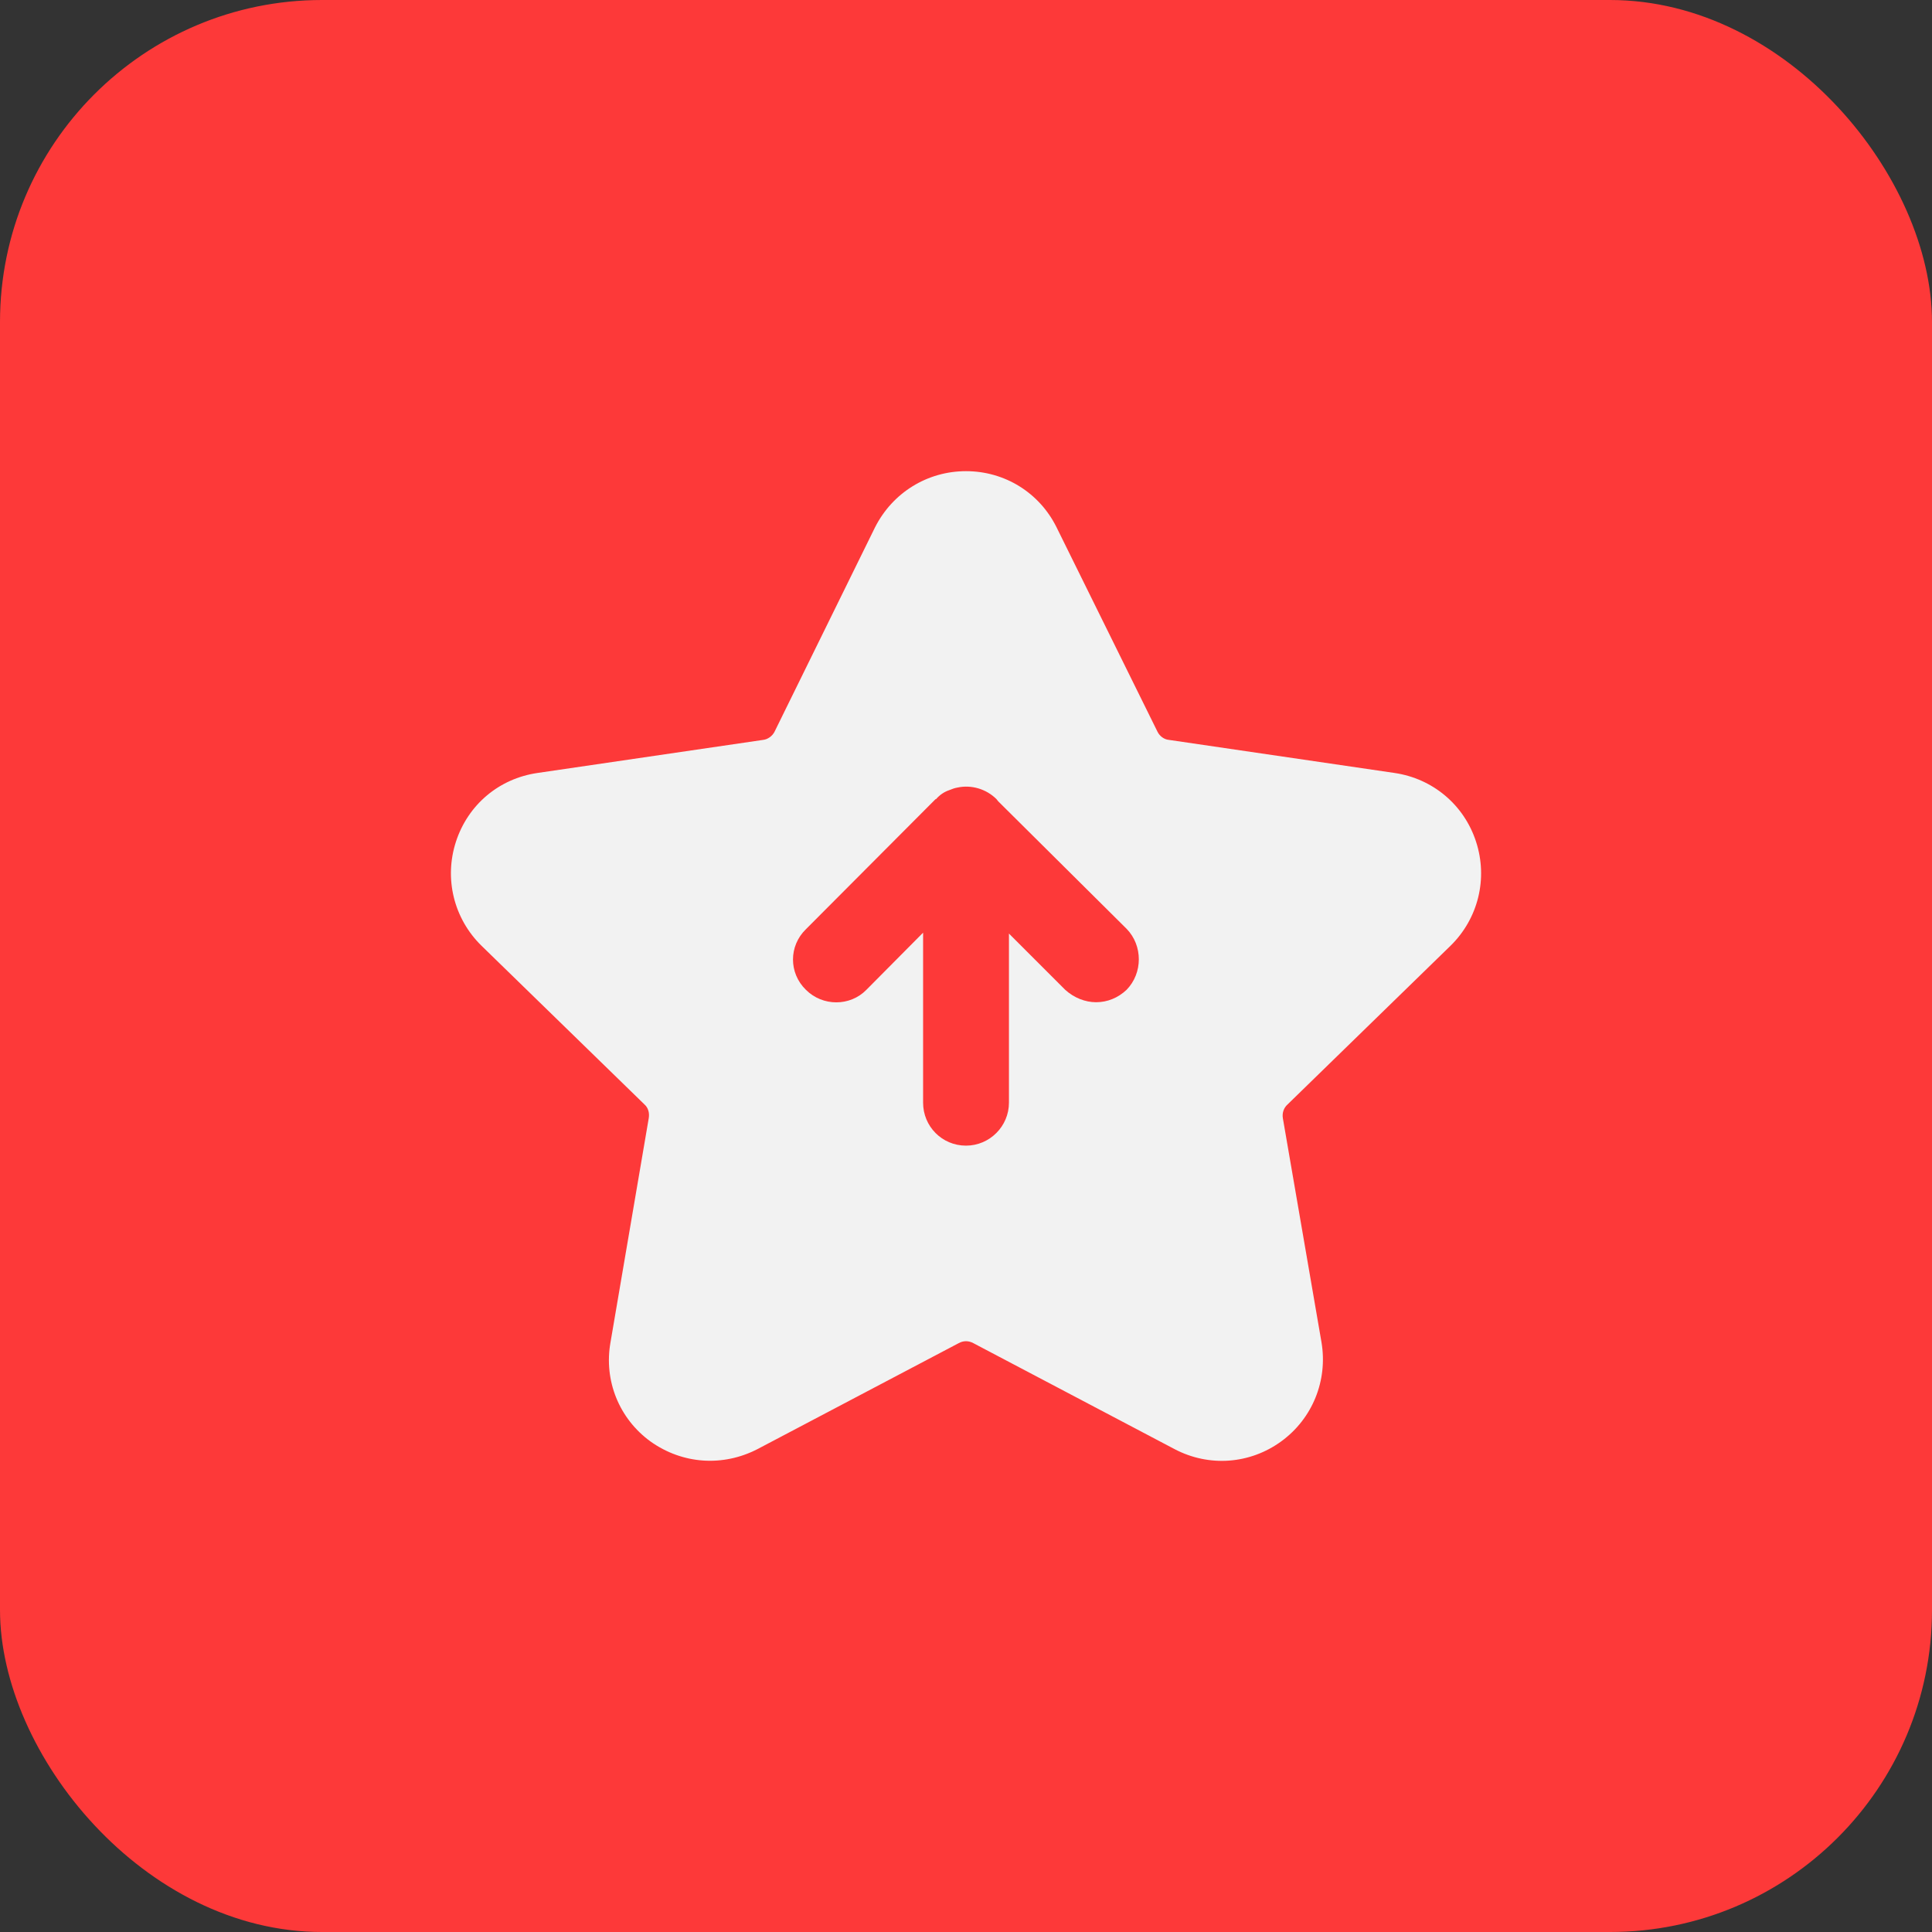 <?xml version="1.0" encoding="UTF-8"?>
<svg xmlns="http://www.w3.org/2000/svg" width="48" height="48" viewBox="0 0 48 48" fill="none">
  <rect x="0" y="0" width="48" height="48" fill="#333333" stroke="none"/>
  <rect width="48" height="48" rx="8" fill="#FD3939"></rect>
  <path d="M36.043 23.492C36.726 22.82 36.971 21.828 36.672 20.911C36.374 19.994 35.595 19.343 34.646 19.204L29.046 18.383C28.918 18.372 28.811 18.287 28.758 18.18L26.251 13.103C25.824 12.239 24.96 11.706 24 11.706C23.04 11.706 22.176 12.239 21.739 13.103L19.243 18.18C19.19 18.287 19.072 18.372 18.955 18.383L13.355 19.204C12.395 19.343 11.627 19.994 11.328 20.911C11.03 21.828 11.275 22.82 11.958 23.492L16.011 27.439C16.107 27.524 16.139 27.652 16.118 27.78L15.168 33.348C14.998 34.298 15.382 35.247 16.16 35.812C16.959 36.382 17.964 36.443 18.817 36.004L23.819 33.37C23.936 33.306 24.064 33.306 24.182 33.37L29.184 36.004C30.038 36.452 31.051 36.378 31.83 35.812C32.608 35.247 32.992 34.298 32.832 33.348L31.872 27.78C31.851 27.652 31.894 27.524 31.99 27.439L36.043 23.492ZM27.99 24.591C27.776 24.794 27.51 24.9 27.232 24.9C26.966 24.9 26.688 24.794 26.464 24.591L25.067 23.194V27.396C25.067 27.983 24.587 28.463 24 28.463C23.403 28.463 22.934 27.983 22.934 27.396V23.172L21.526 24.591C21.12 25.007 20.438 25.007 20.022 24.591C19.595 24.175 19.595 23.503 20.022 23.087L23.243 19.855H23.254C23.35 19.748 23.456 19.674 23.584 19.631C23.659 19.599 23.723 19.578 23.787 19.567C24.128 19.492 24.502 19.599 24.758 19.855L24.8 19.908L27.99 23.076C28.395 23.492 28.395 24.175 27.99 24.591Z" fill="#F2F2F2"></path>
</svg>
